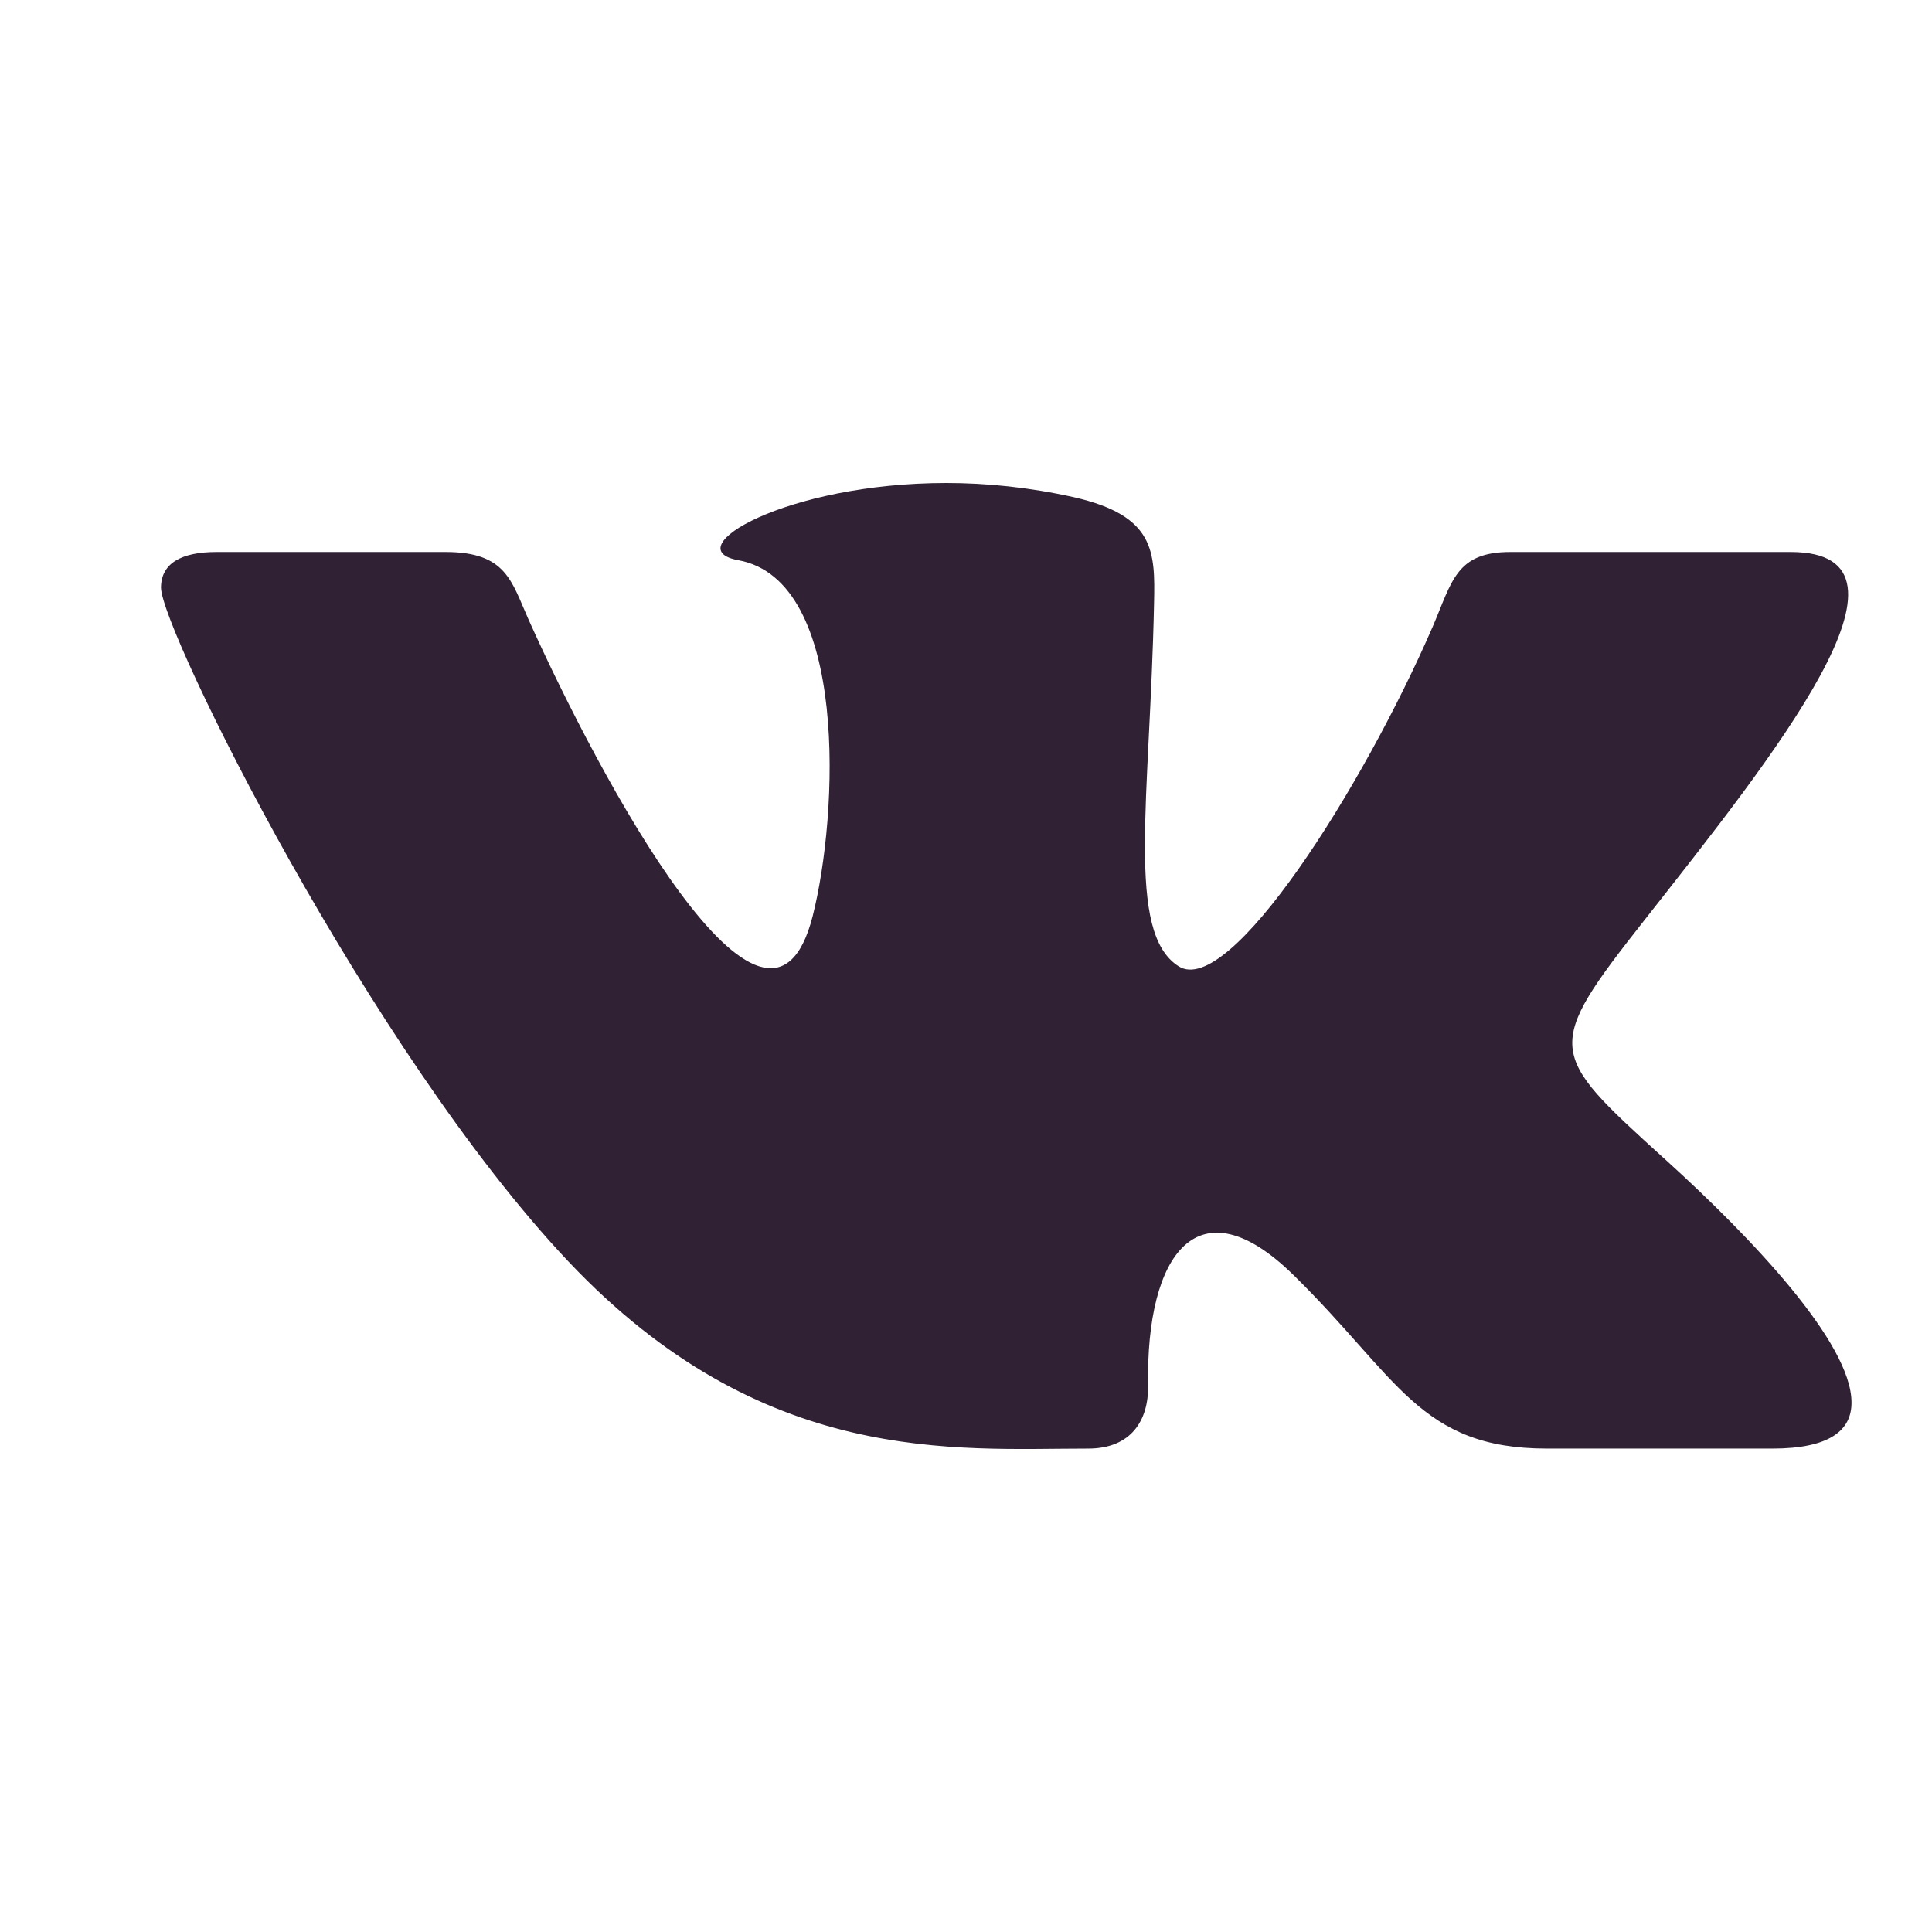 <svg width="24" height="24" viewBox="0 0 24 24" fill="none" xmlns="http://www.w3.org/2000/svg">
<path d="M19.217 17.995H22.018C22.724 17.995 23.003 17.771 23 17.421C23 16.681 21.757 15.375 20.703 14.418L20.656 14.376C19.225 13.075 19.171 13.027 20.428 11.43C22.005 9.425 24.069 6.857 22.244 6.857H18.76C18.084 6.857 18.037 7.229 17.797 7.786C16.925 9.796 15.271 12.402 14.642 12.004C13.983 11.588 14.285 9.942 14.336 7.495C14.35 6.848 14.347 6.406 13.338 6.176C12.787 6.053 12.251 6 11.756 6C9.766 6 8.393 6.818 9.172 6.959C10.547 7.21 10.415 10.124 10.095 11.382C9.537 13.572 7.44 9.647 6.564 7.692C6.354 7.223 6.29 6.857 5.536 6.857H2.688C2.257 6.857 2 6.995 2 7.3C2 7.817 4.591 13.059 7.063 15.673C9.476 18.224 11.859 17.995 13.519 17.995C14.05 17.995 14.27 17.645 14.262 17.209C14.234 15.568 14.888 14.683 16.065 15.836C17.367 17.111 17.635 17.995 19.217 17.995Z" fill="#302234"/>
</svg>
